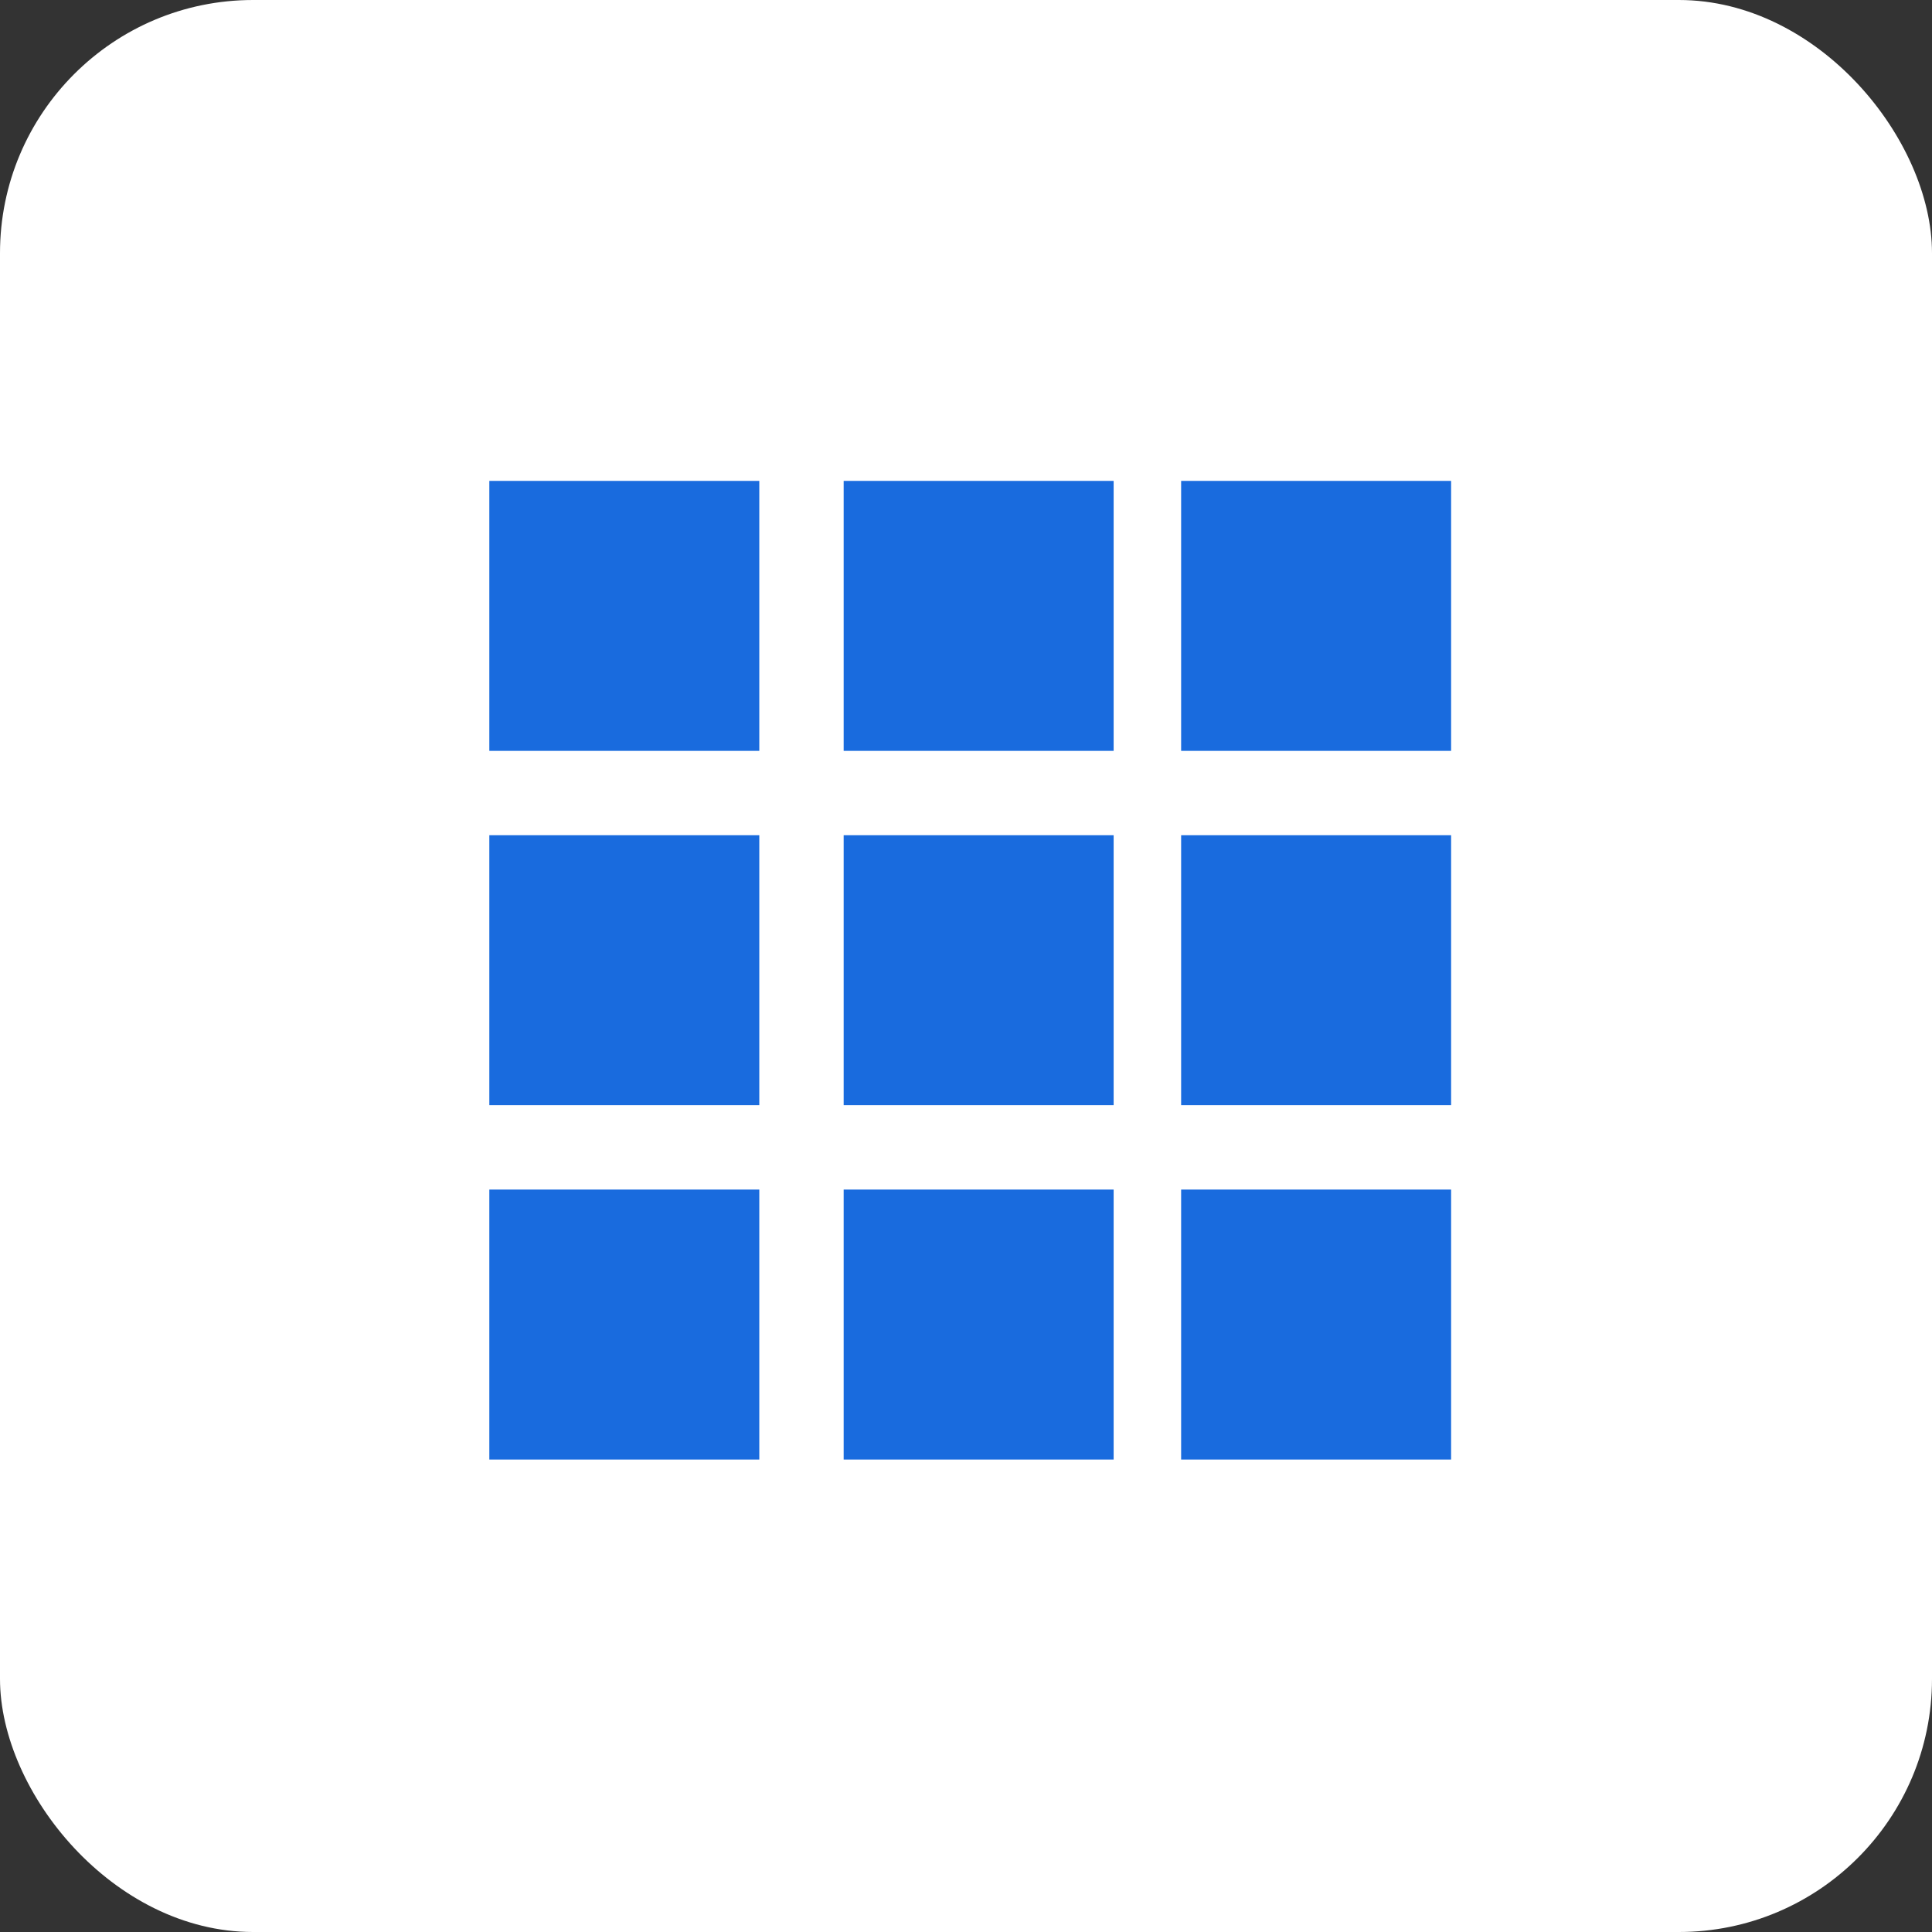 <svg width="229" height="229" viewBox="0 0 229 229" fill="none" xmlns="http://www.w3.org/2000/svg">
<rect x="0" y="0" width="229" height="229" fill="#333333" stroke="none"/>
<rect width="229" height="229" rx="30" fill="white"/>
<rect x="58" y="57" width="32" height="32" fill="#196BDE"/>
<rect x="100" y="57" width="32" height="32" fill="#196BDE"/>
<rect x="140" y="57" width="32" height="32" fill="#196BDE"/>
<rect x="140" y="99" width="32" height="32" fill="#196BDE"/>
<rect x="100" y="99" width="32" height="32" fill="#196BDE"/>
<rect x="58" y="99" width="32" height="32" fill="#196BDE"/>
<rect x="58" y="141" width="32" height="32" fill="#196BDE"/>
<rect x="100" y="141" width="32" height="32" fill="#196BDE"/>
<rect x="140" y="141" width="32" height="32" fill="#196BDE"/>
</svg>
